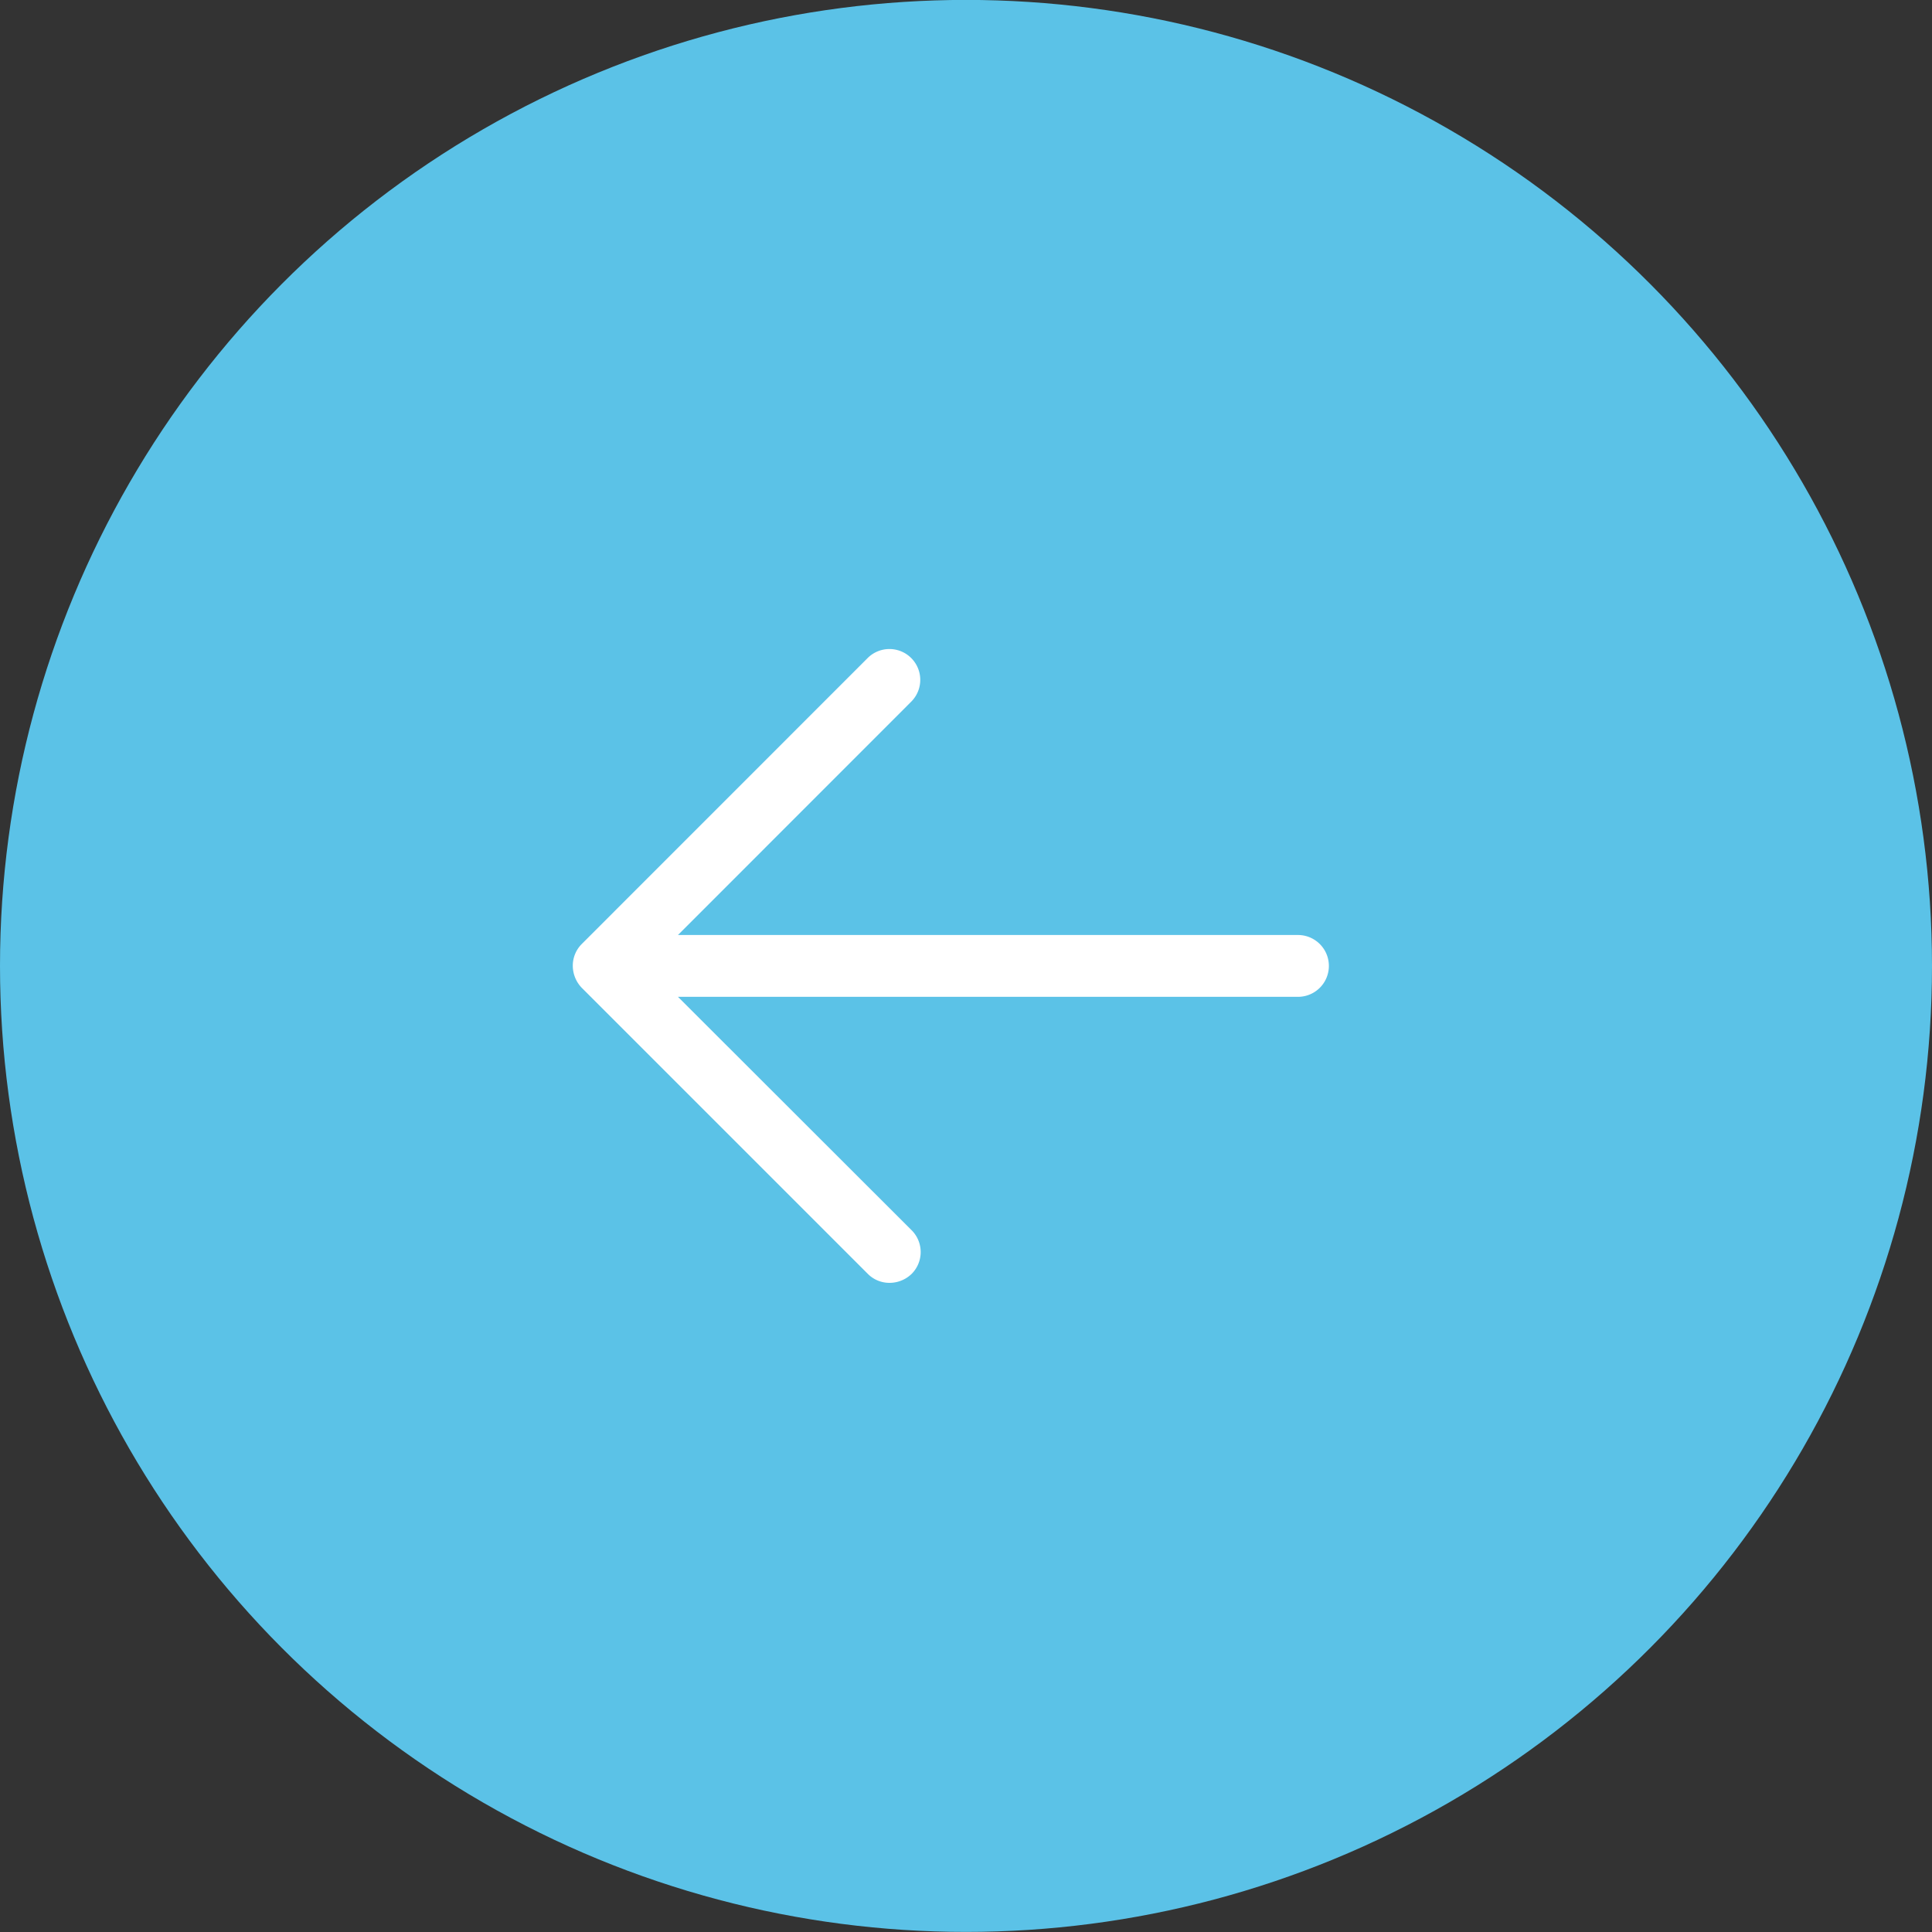<svg xmlns="http://www.w3.org/2000/svg" width="23" height="23"><rect width="100%" height="100%" fill="#333333" stroke="none"/><g transform="rotate(180 11.517 11.544)"><circle data-name="Ellipse 8" cx="11.5" cy="11.5" r="11.5" transform="translate(.034 .089)" fill="#5bc2e7"/><path data-name="Path 53360" d="M7.582 11.957h7.381l-2.779 2.78a.367.367 0 0 0 .519.519l3.405-3.406a.364.364 0 0 0 .107-.261.38.38 0 0 0-.107-.261l-3.405-3.405a.362.362 0 0 0-.261-.107.378.378 0 0 0-.261.107.367.367 0 0 0 0 .519l2.782 2.779H7.582a.368.368 0 0 0 0 .736Zm0 0" fill="#fff"/></g></svg>
